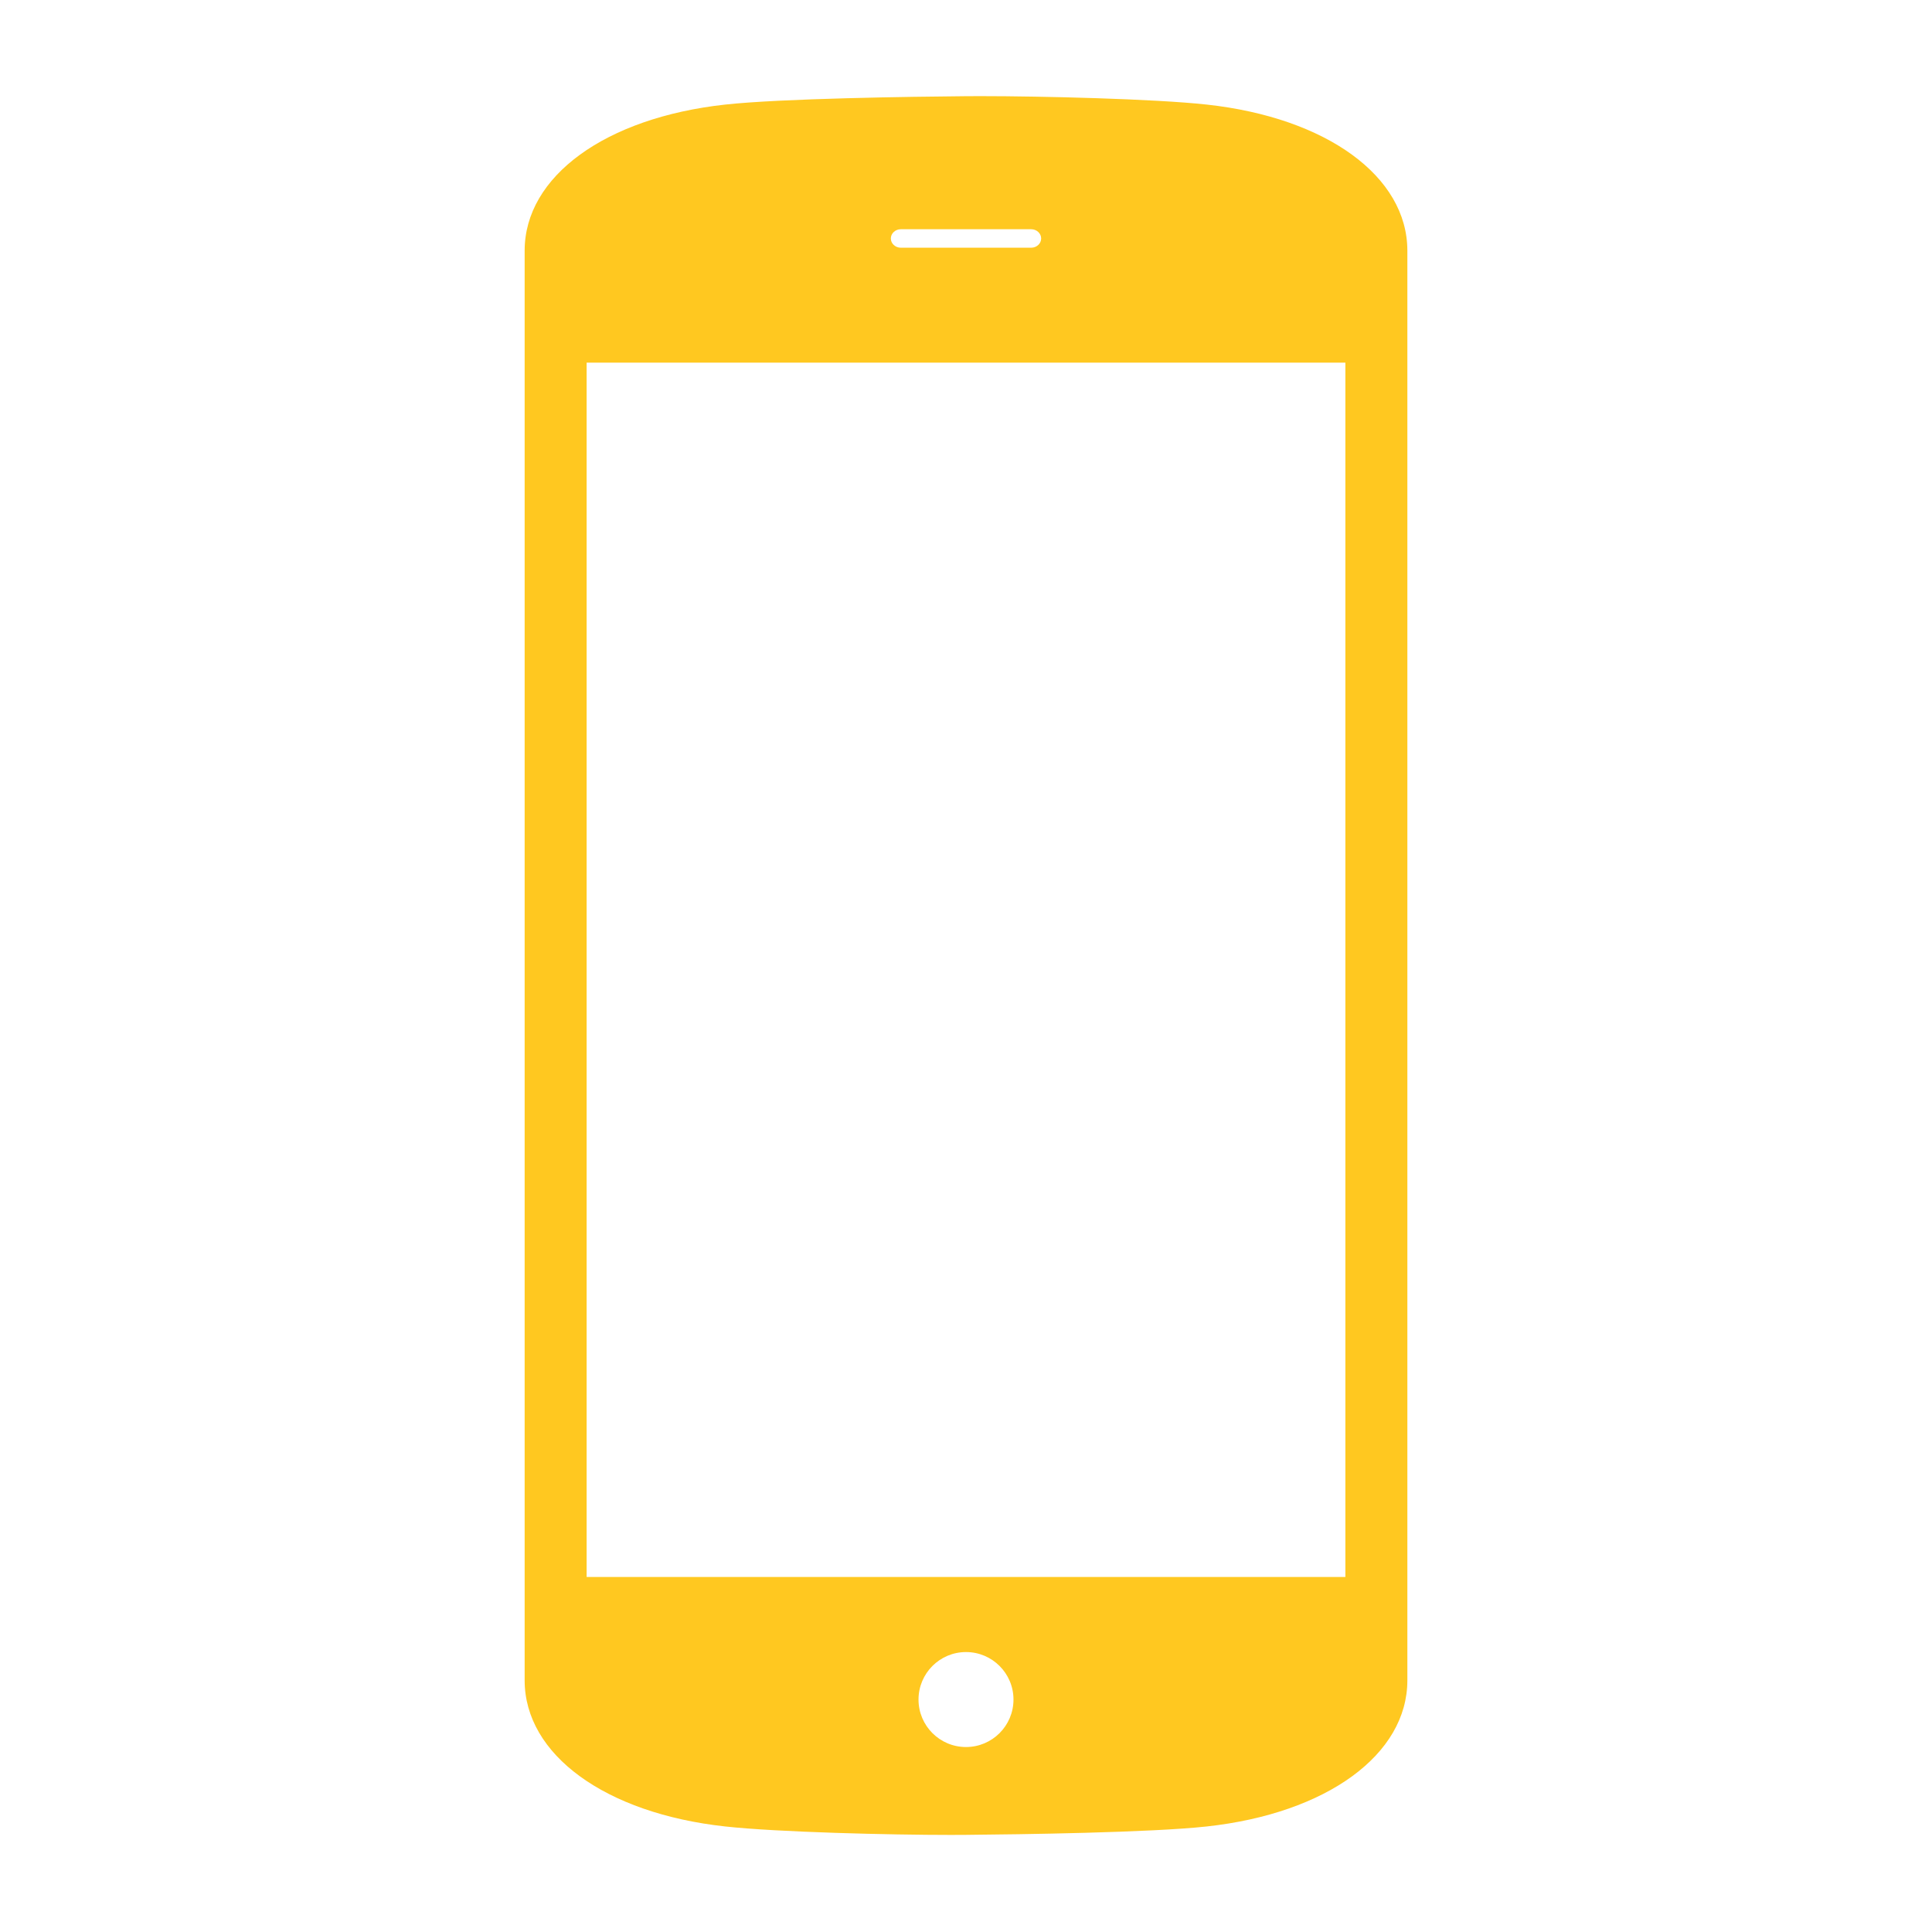<?xml version="1.0" encoding="UTF-8"?> <!-- Generator: Adobe Illustrator 16.0.0, SVG Export Plug-In . SVG Version: 6.00 Build 0) --> <svg xmlns="http://www.w3.org/2000/svg" xmlns:xlink="http://www.w3.org/1999/xlink" id="Layer_1" x="0px" y="0px" width="500px" height="500px" viewBox="0 0 500 500" xml:space="preserve"> <path fill="#FFC820" d="M312.307,27.064c-13.617-1.489-42.908-2.184-58.416-2.184c-1.398,0-2.711,0.006-3.919,0.014 c-13.863,0.119-47.679,0.574-62.278,2.169c-31.052,3.397-51.916,18.595-51.916,37.815v369.996c0,19.227,20.864,34.422,51.916,37.816 c13.619,1.492,42.906,2.189,58.419,2.189c1.396,0,2.707-0.006,3.917-0.018c13.854-0.121,47.659-0.576,62.278-2.172 c31.053-3.395,51.916-18.594,51.916-37.816V64.879C364.223,45.659,343.359,30.461,312.307,27.064z M233.125,59.325h33.75 c1.418,0,2.576,1.077,2.576,2.39c0,1.317-1.158,2.393-2.576,2.393h-33.75c-1.416,0-2.575-1.076-2.575-2.393 C230.55,60.401,231.709,59.325,233.125,59.325z M250,452.129c-6.787,0-12.289-5.5-12.289-12.285c0-6.787,5.502-12.293,12.289-12.293 c6.788,0,12.288,5.506,12.288,12.293C262.287,446.629,256.787,452.129,250,452.129z M348.182,408.115H151.818V93.851h196.364 V408.115z"></path> </svg> 